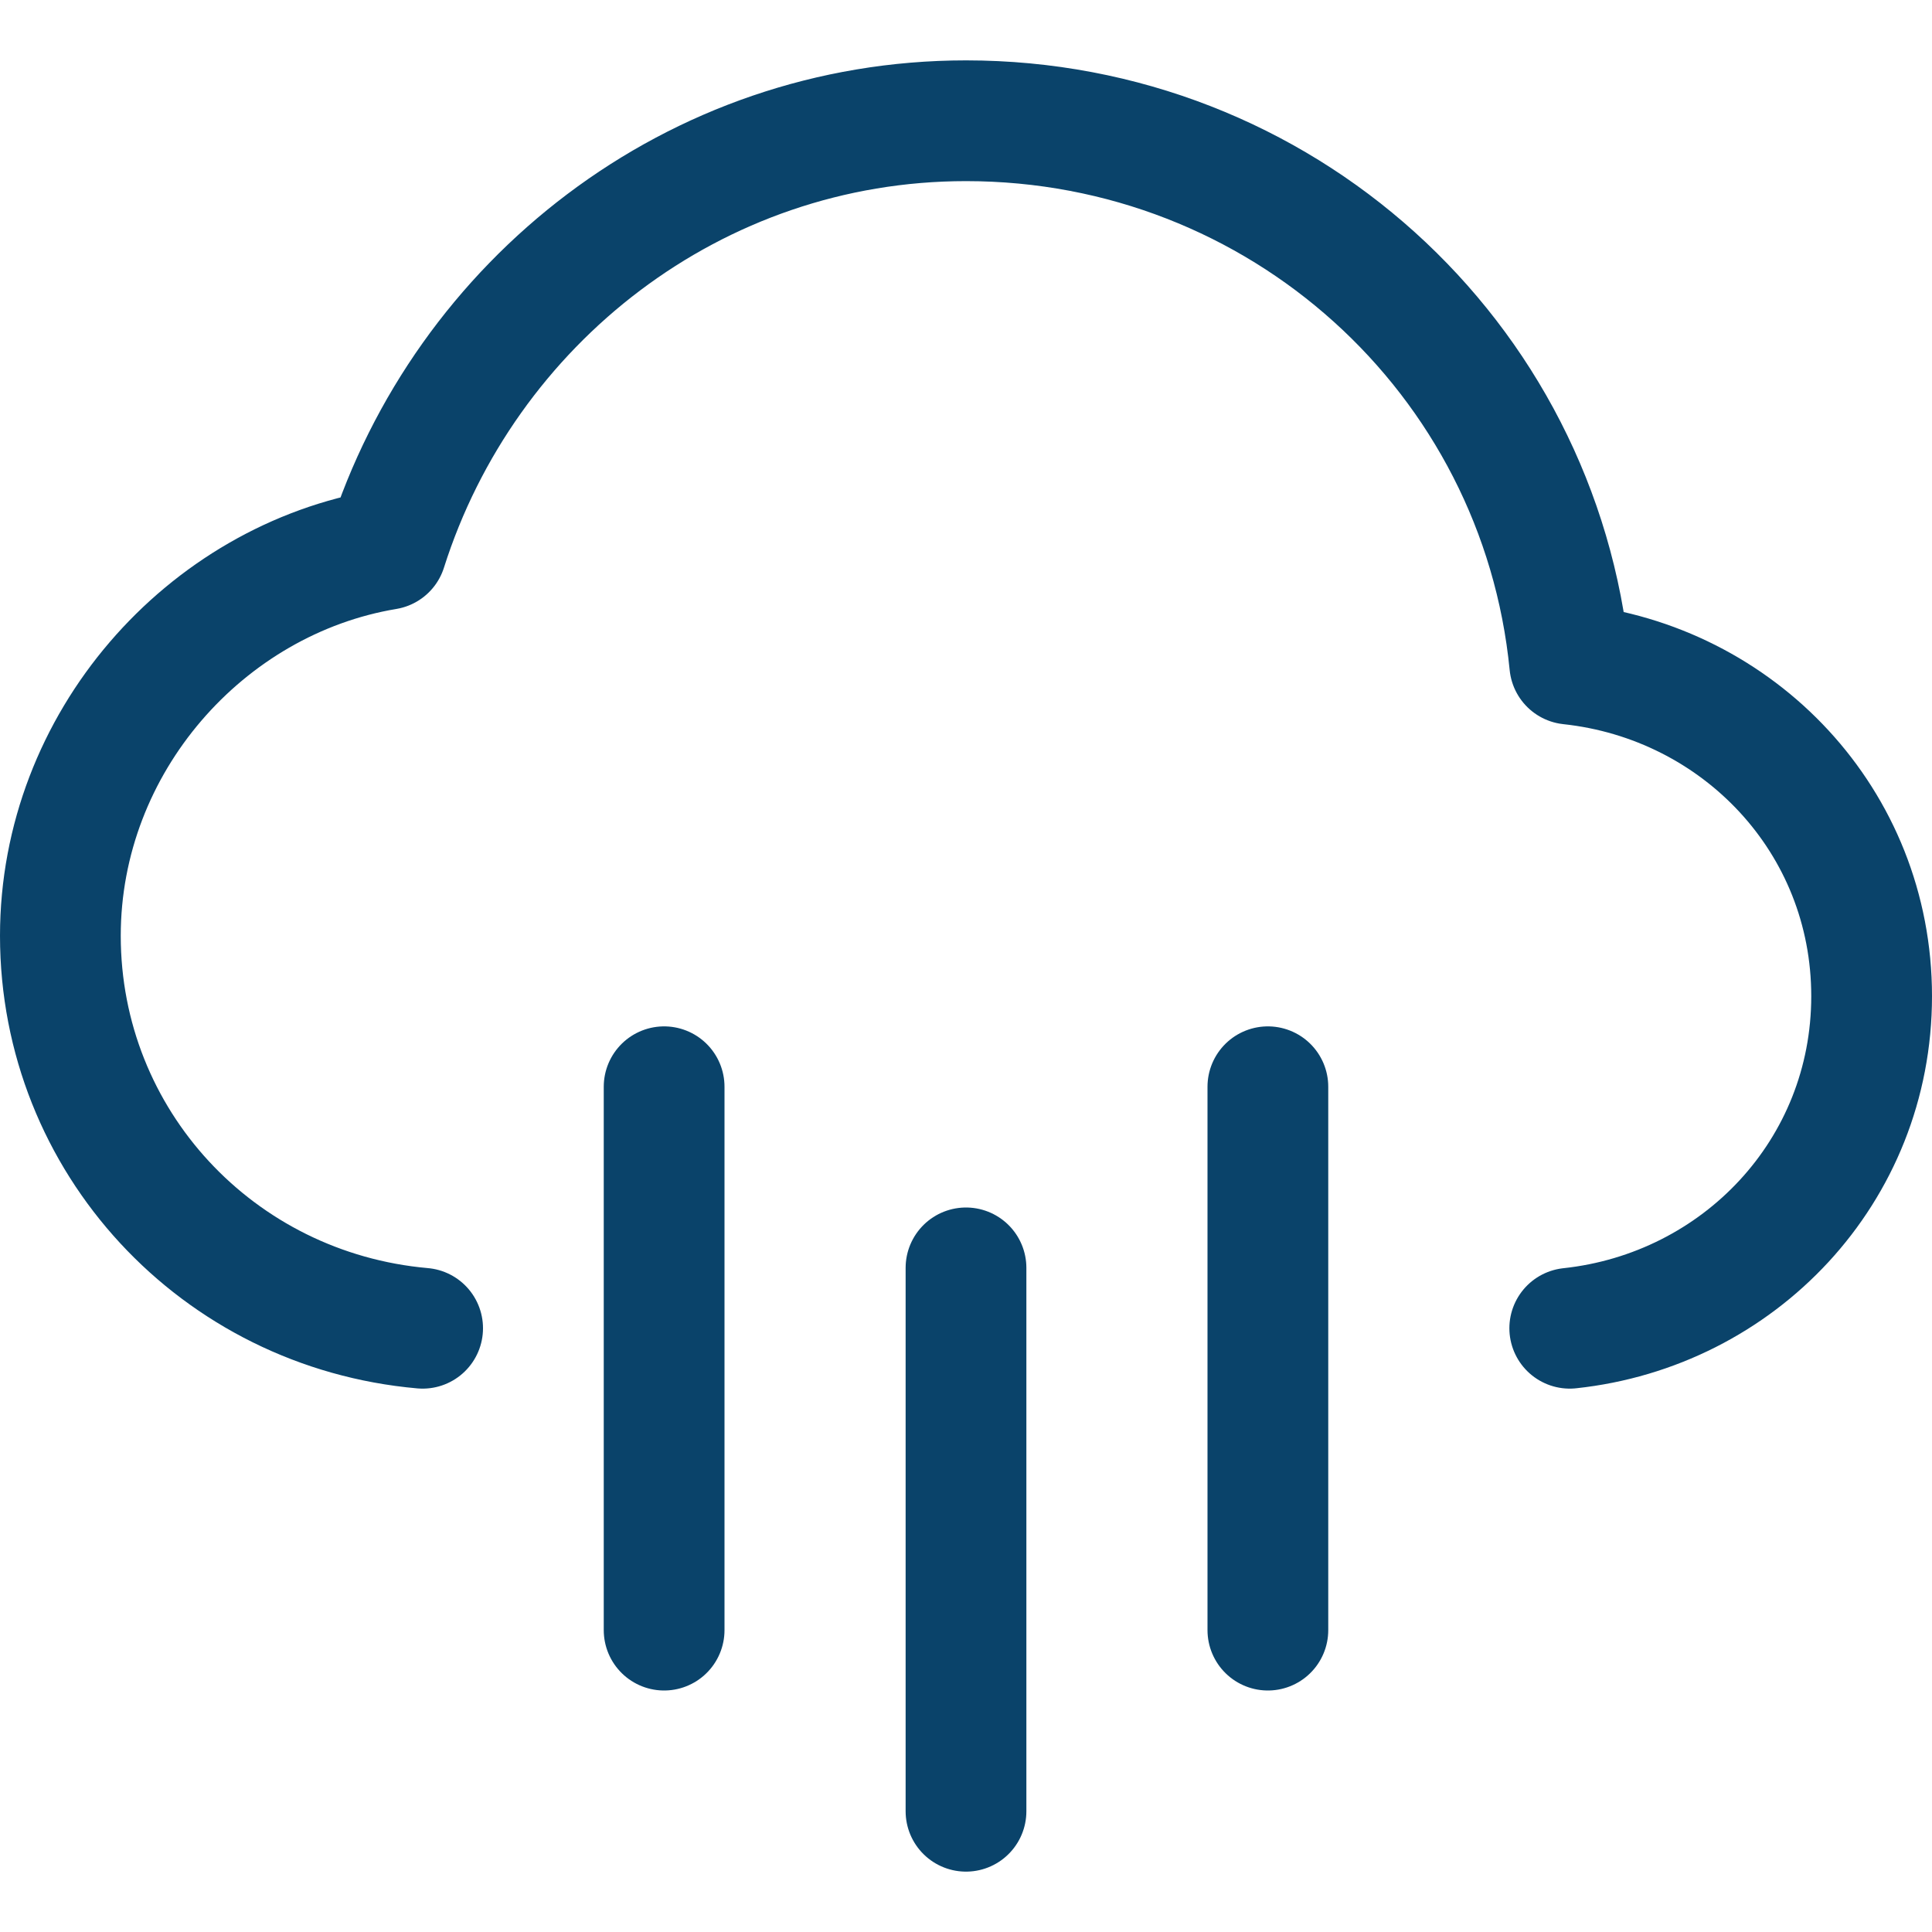 <?xml version="1.0" encoding="utf-8"?>
<!-- Generator: Adobe Illustrator 26.0.0, SVG Export Plug-In . SVG Version: 6.00 Build 0)  -->
<svg version="1.1" id="Layer_1" xmlns="http://www.w3.org/2000/svg" xmlns:xlink="http://www.w3.org/1999/xlink" x="0px" y="0px"
	 viewBox="0 0 32 32" style="enable-background:new 0 0 32 32;" xml:space="preserve">
<style type="text/css">
	.st0{fill:none;stroke:#0A436A;stroke-width:2;stroke-linecap:round;stroke-linejoin:round;stroke-miterlimit:10;}
</style>
<g>
	<line class="st0" x1="16" y1="30" x2="16" y2="21"/>
	<line class="st0" x1="11" y1="27" x2="11" y2="18"/>
	<line class="st0" x1="21" y1="27" x2="21" y2="18"/>
	<path class="st0" d="M26,22c2.8-0.3,5-2.6,5-5.5s-2.2-5.2-5-5.5c-0.5-5.1-4.8-9-10-9c-4.5,0-8.3,3-9.6,7.1C3.4,9.6,1,12.3,1,15.5
		c0,3.4,2.6,6.2,6,6.5"/>
</g>
</svg>
